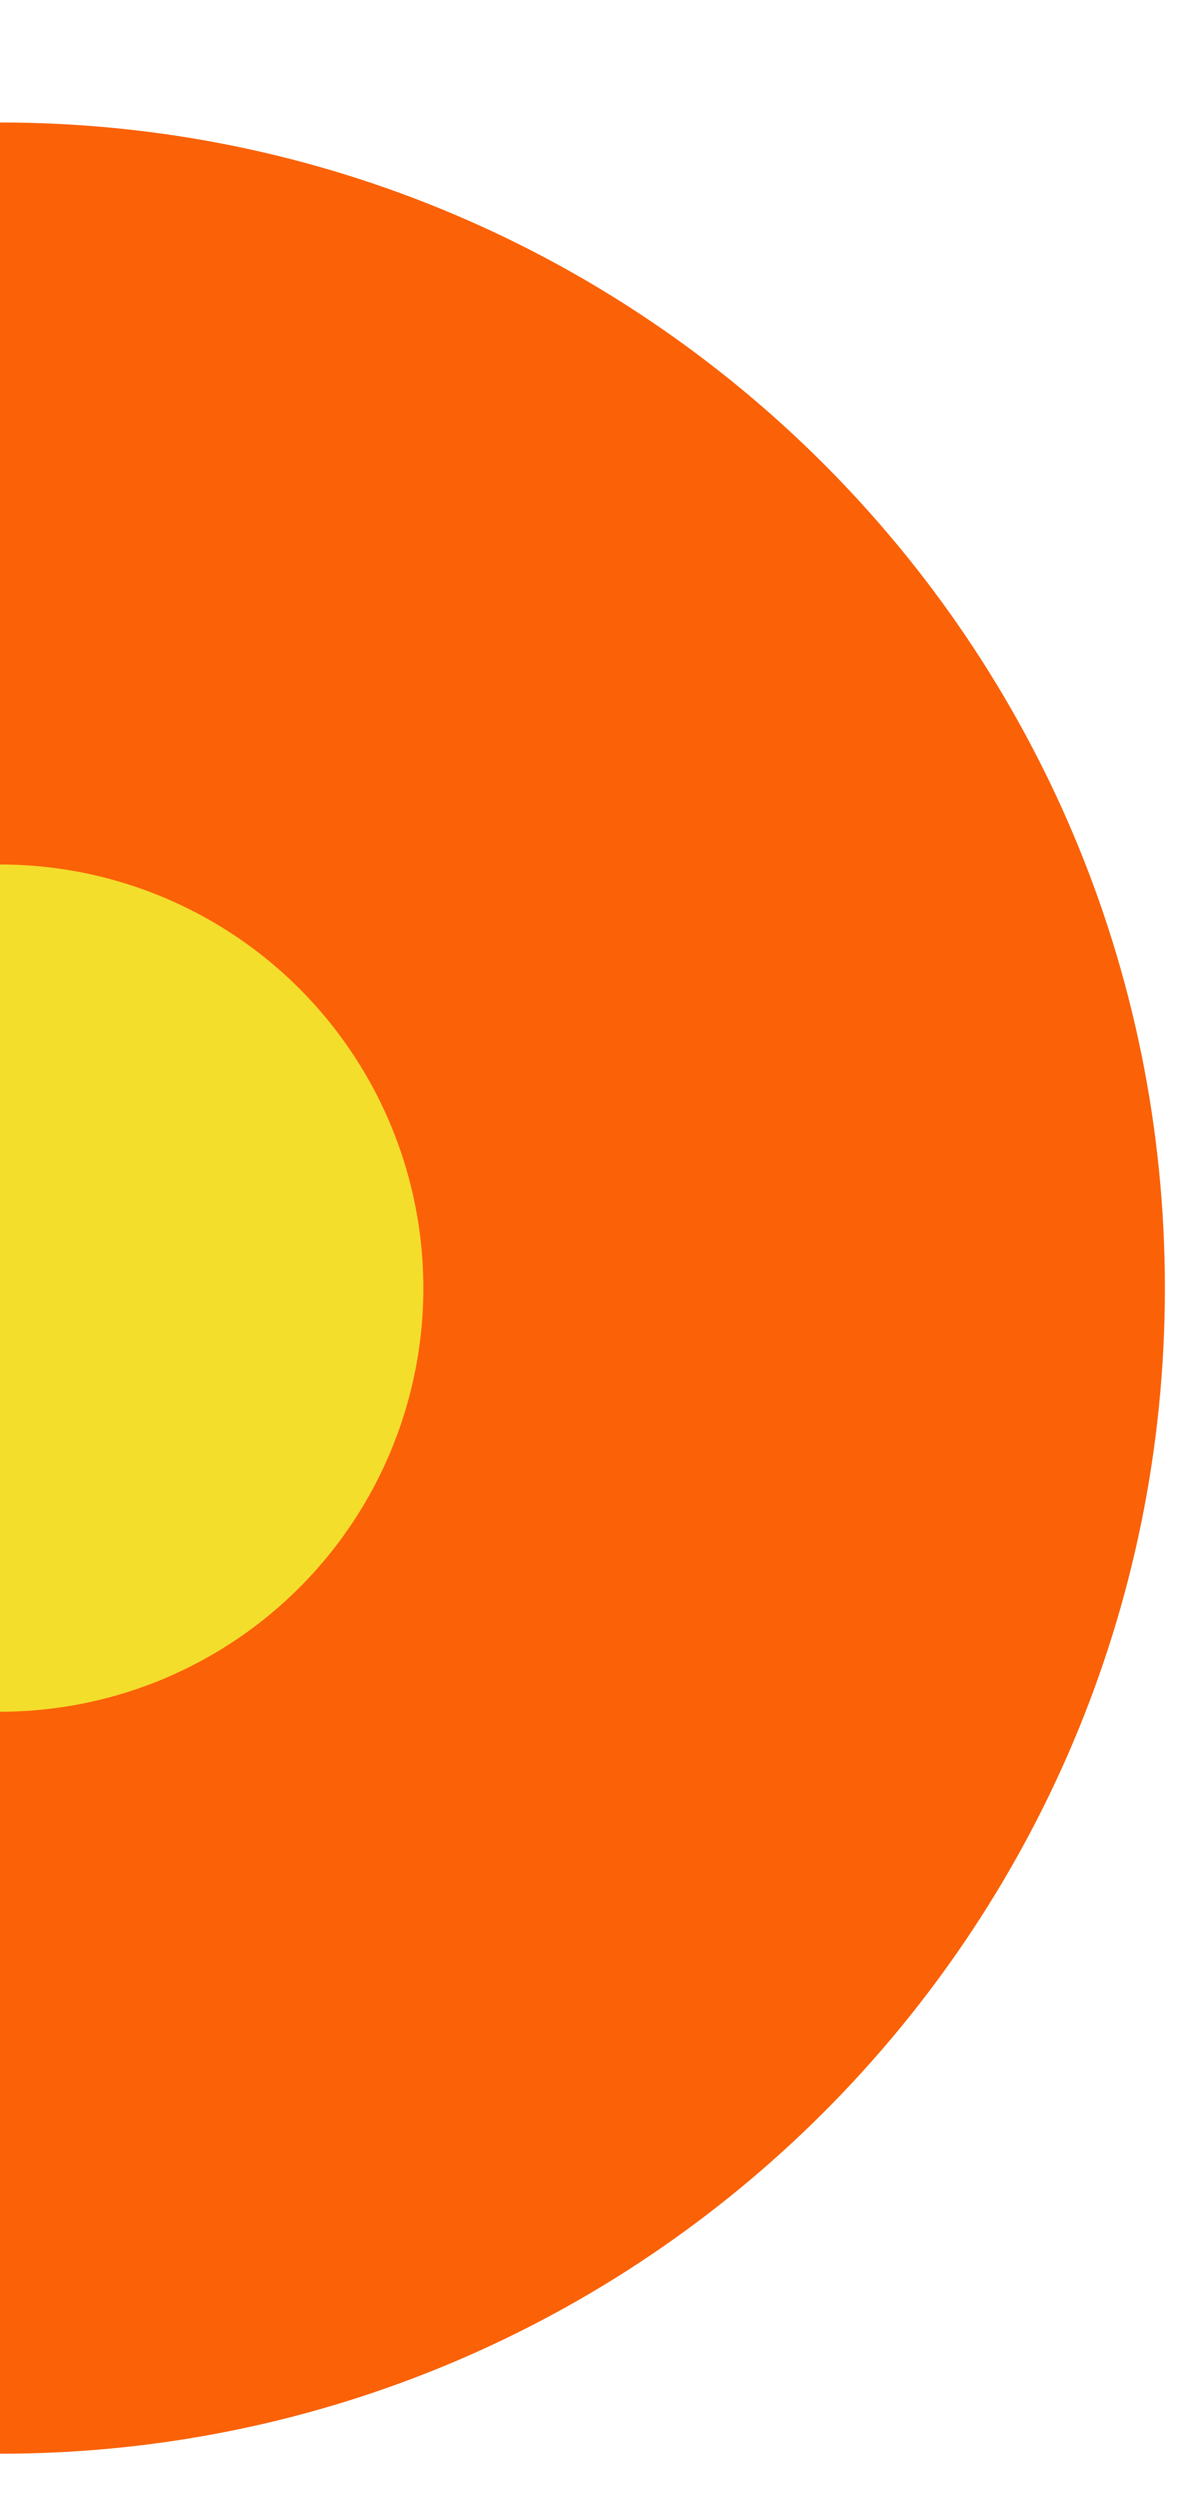 <svg xmlns="http://www.w3.org/2000/svg" xmlns:xlink="http://www.w3.org/1999/xlink" width="391" height="814" viewBox="0 0 391 814"><defs><clipPath id="clip-path"><rect id="Rechteck_16" data-name="Rechteck 16" width="391" height="814" transform="translate(0 927)" fill="#fff"></rect></clipPath></defs><g id="halbkreis" transform="translate(0 -927)" clip-path="url(#clip-path)"><g id="Gruppe_17" data-name="Gruppe 17" transform="translate(-379.559 966.884)"><path id="Pfad_36" data-name="Pfad 36" d="M759.118,379.555c0,209.628-169.936,379.561-379.557,379.561S0,589.183,0,379.555,169.936,0,379.561,0,759.118,169.93,759.118,379.555" transform="translate(0 0)" fill="#fb6107"></path><path id="Pfad_37" data-name="Pfad 37" d="M353.14,215.193A137.943,137.943,0,1,1,215.2,77.253,137.946,137.946,0,0,1,353.14,215.193" transform="translate(164.364 164.362)" fill="#f3de2c"></path></g></g></svg>